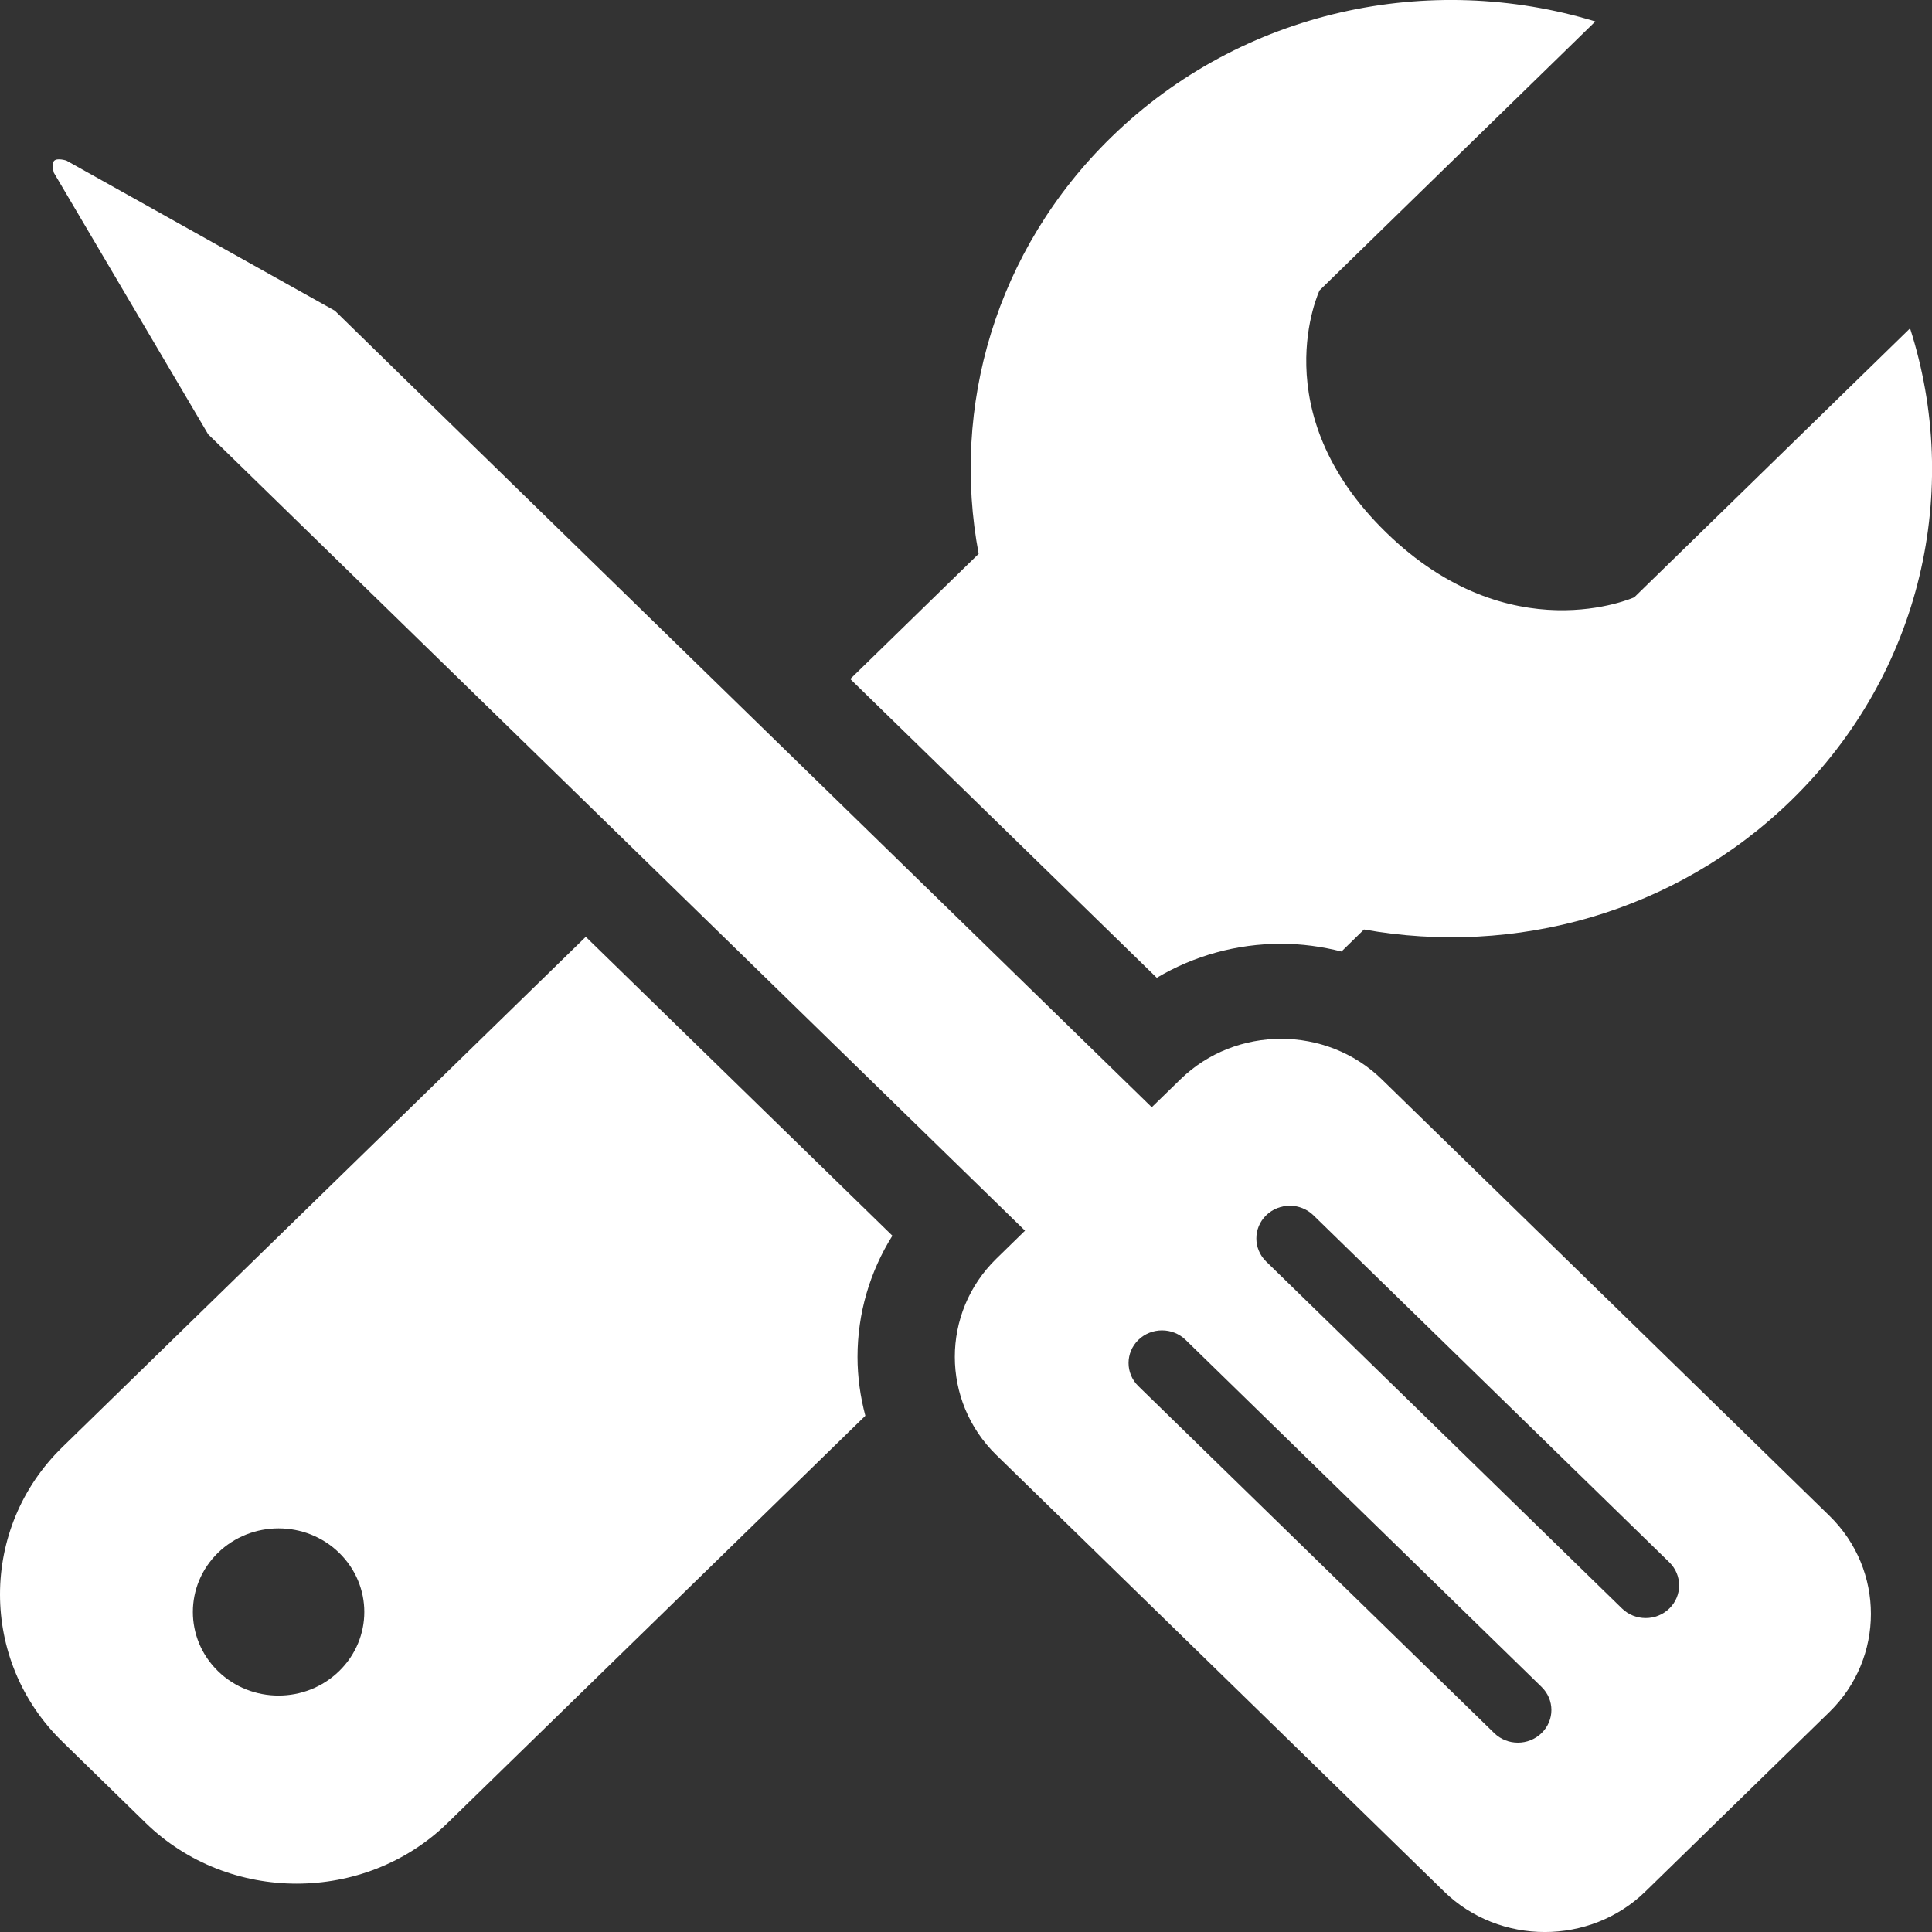 <?xml version="1.0" encoding="utf-8"?>
<!-- Generator: Adobe Illustrator 27.8.1, SVG Export Plug-In . SVG Version: 6.00 Build 0)  -->
<svg version="1.1" id="Layer_1" xmlns="http://www.w3.org/2000/svg" xmlns:xlink="http://www.w3.org/1999/xlink" x="0px" y="0px"
	 viewBox="0 0 20 20" style="enable-background:new 0 0 20 20;" xml:space="preserve">
<rect x="0" y="0" width="20" height="20" fill="#333333" stroke="none"/>
<style type="text/css">
	.st0{fill:#FFFFFF;}
</style>
<g>
	<path class="st0" d="M11.975,10.122C12.359,9.894,12.8,9.77,13.262,9.77c0.214,0,0.423,0.029,0.625,0.08l0.233-0.228
		c1.556,0.279,3.222-0.166,4.425-1.339c1.356-1.322,1.763-3.216,1.228-4.884l-2.855,2.784c0,0-1.286,0.58-2.57-0.672
		C13.065,4.26,13.66,3.006,13.66,3.006l2.855-2.784c-1.711-0.522-3.654-0.125-5.01,1.197c-1.203,1.173-1.66,2.797-1.374,4.314
		L8.802,7.029L11.975,10.122z"/>
	<path class="st0" d="M6.064,9.698l-5.419,5.283c-0.86,0.838-0.86,2.21,0,3.048l0.863,0.842c0.86,0.838,2.266,0.838,3.126,0
		l4.324-4.215c-0.052-0.197-0.081-0.4-0.081-0.609c0-0.451,0.127-0.881,0.361-1.255L6.064,9.698z M3.511,17.299
		c-0.347,0.338-0.909,0.338-1.255,0s-0.346-0.886,0-1.224c0.347-0.338,0.909-0.338,1.255,0C3.858,16.413,3.858,16.961,3.511,17.299z
		"/>
	<path class="st0" d="M14.304,11.173c-0.573-0.559-1.511-0.559-2.084,0l-0.297,0.289l-7.62-7.428L3.467,3.217l-2.78-1.555
		c0,0-0.094-0.03-0.126,0.002C0.529,1.696,0.558,1.789,0.558,1.789l1.597,2.707l0.837,0.816l7.619,7.428l-0.297,0.29
		c-0.573,0.559-0.573,1.473,0,2.032l4.635,4.519c0.573,0.559,1.511,0.559,2.084,0l1.905-1.858c0.573-0.559,0.573-1.473,0-2.032
		L14.304,11.173z M15.958,17.941c-0.068,0.066-0.156,0.099-0.245,0.099s-0.177-0.033-0.245-0.099l-3.684-3.592
		c-0.135-0.132-0.135-0.346,0-0.478s0.355-0.132,0.49,0l3.684,3.592C16.094,17.595,16.094,17.809,15.958,17.941z M17.281,16.651
		c-0.068,0.066-0.156,0.099-0.245,0.099s-0.177-0.033-0.245-0.099l-3.684-3.592c-0.135-0.132-0.135-0.346,0-0.478
		s0.355-0.132,0.49,0l3.684,3.592C17.416,16.305,17.416,16.519,17.281,16.651z"/>
</g>
</svg>
